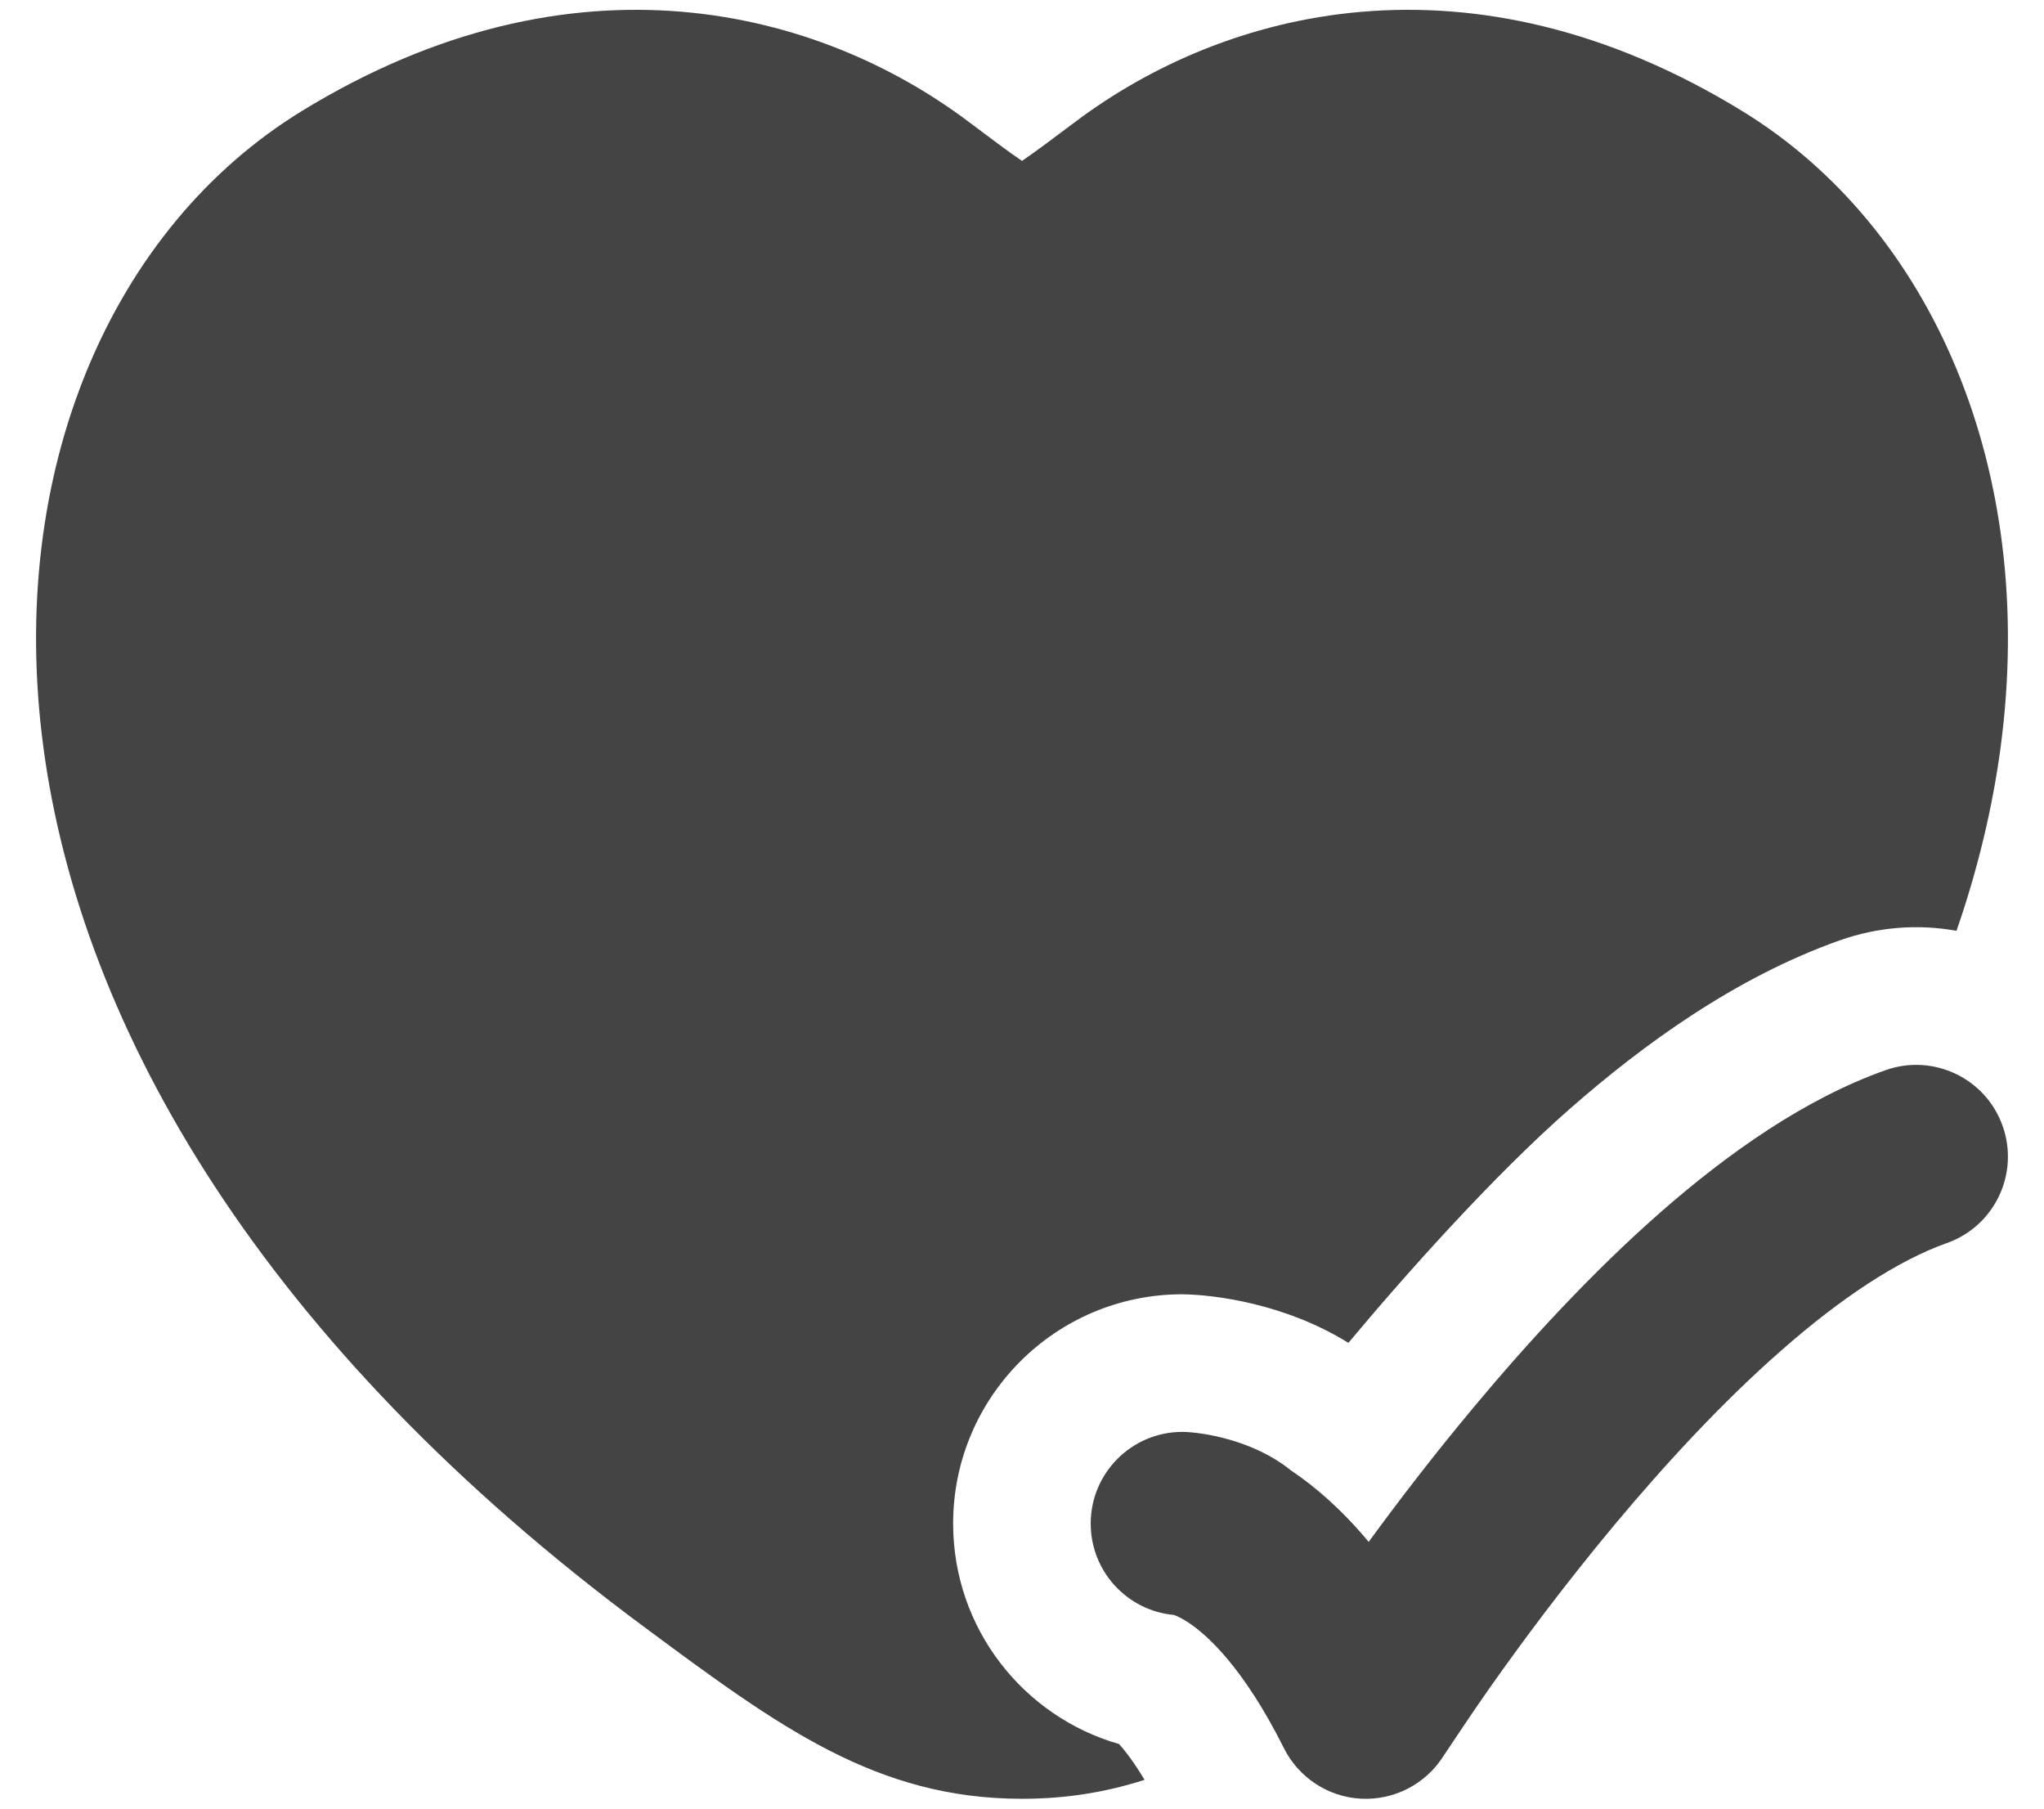 <svg width="26" height="23" viewBox="0 0 26 23" fill="none" xmlns="http://www.w3.org/2000/svg">
<g id="elements">
<path id="Vector 6664 (Stroke)" d="M25.474 14.319C25.689 14.927 25.371 15.593 24.764 15.808C24.141 16.029 23.422 16.503 22.66 17.172C21.91 17.829 21.181 18.619 20.535 19.393C19.891 20.165 19.344 20.905 18.958 21.452C18.765 21.725 18.461 22.18 18.359 22.334C18.133 22.689 17.734 22.895 17.314 22.874C16.894 22.852 16.519 22.606 16.331 22.23C15.816 21.202 15.355 20.793 15.123 20.638C15.024 20.572 14.958 20.546 14.931 20.537C14.338 20.482 13.874 19.983 13.874 19.375C13.874 18.731 14.396 18.209 15.041 18.209C15.304 18.213 15.947 18.316 16.417 18.696C16.737 18.91 17.073 19.204 17.41 19.608C17.777 19.105 18.23 18.513 18.743 17.899C19.435 17.069 20.25 16.182 21.121 15.417C21.981 14.664 22.96 13.972 23.985 13.609C24.592 13.394 25.259 13.712 25.474 14.319Z" fill="#444444"/>
<path id="Subtract" d="M12.319 1.547C10.434 0.131 7.314 -0.719 3.836 1.414C1.431 2.889 0.078 5.971 0.553 9.511C1.03 13.068 3.333 17.092 8.209 20.701C9.902 21.955 11.145 22.875 13 22.875C13.567 22.875 14.076 22.789 14.559 22.634C14.421 22.403 14.308 22.261 14.235 22.179C13.015 21.829 12.124 20.707 12.124 19.375C12.124 17.764 13.43 16.459 15.04 16.459C15.459 16.465 16.353 16.581 17.152 17.077C17.879 16.205 19.004 14.946 19.967 14.102C20.9 13.284 22.074 12.429 23.4 11.959C23.895 11.784 24.405 11.75 24.887 11.837C25.161 11.046 25.345 10.268 25.447 9.511C25.922 5.971 24.569 2.889 22.164 1.414C18.686 -0.719 15.566 0.131 13.681 1.547C13.371 1.78 13.158 1.939 13 2.046C12.841 1.939 12.629 1.78 12.319 1.547Z" fill="#444444"/>
</g>
</svg>
